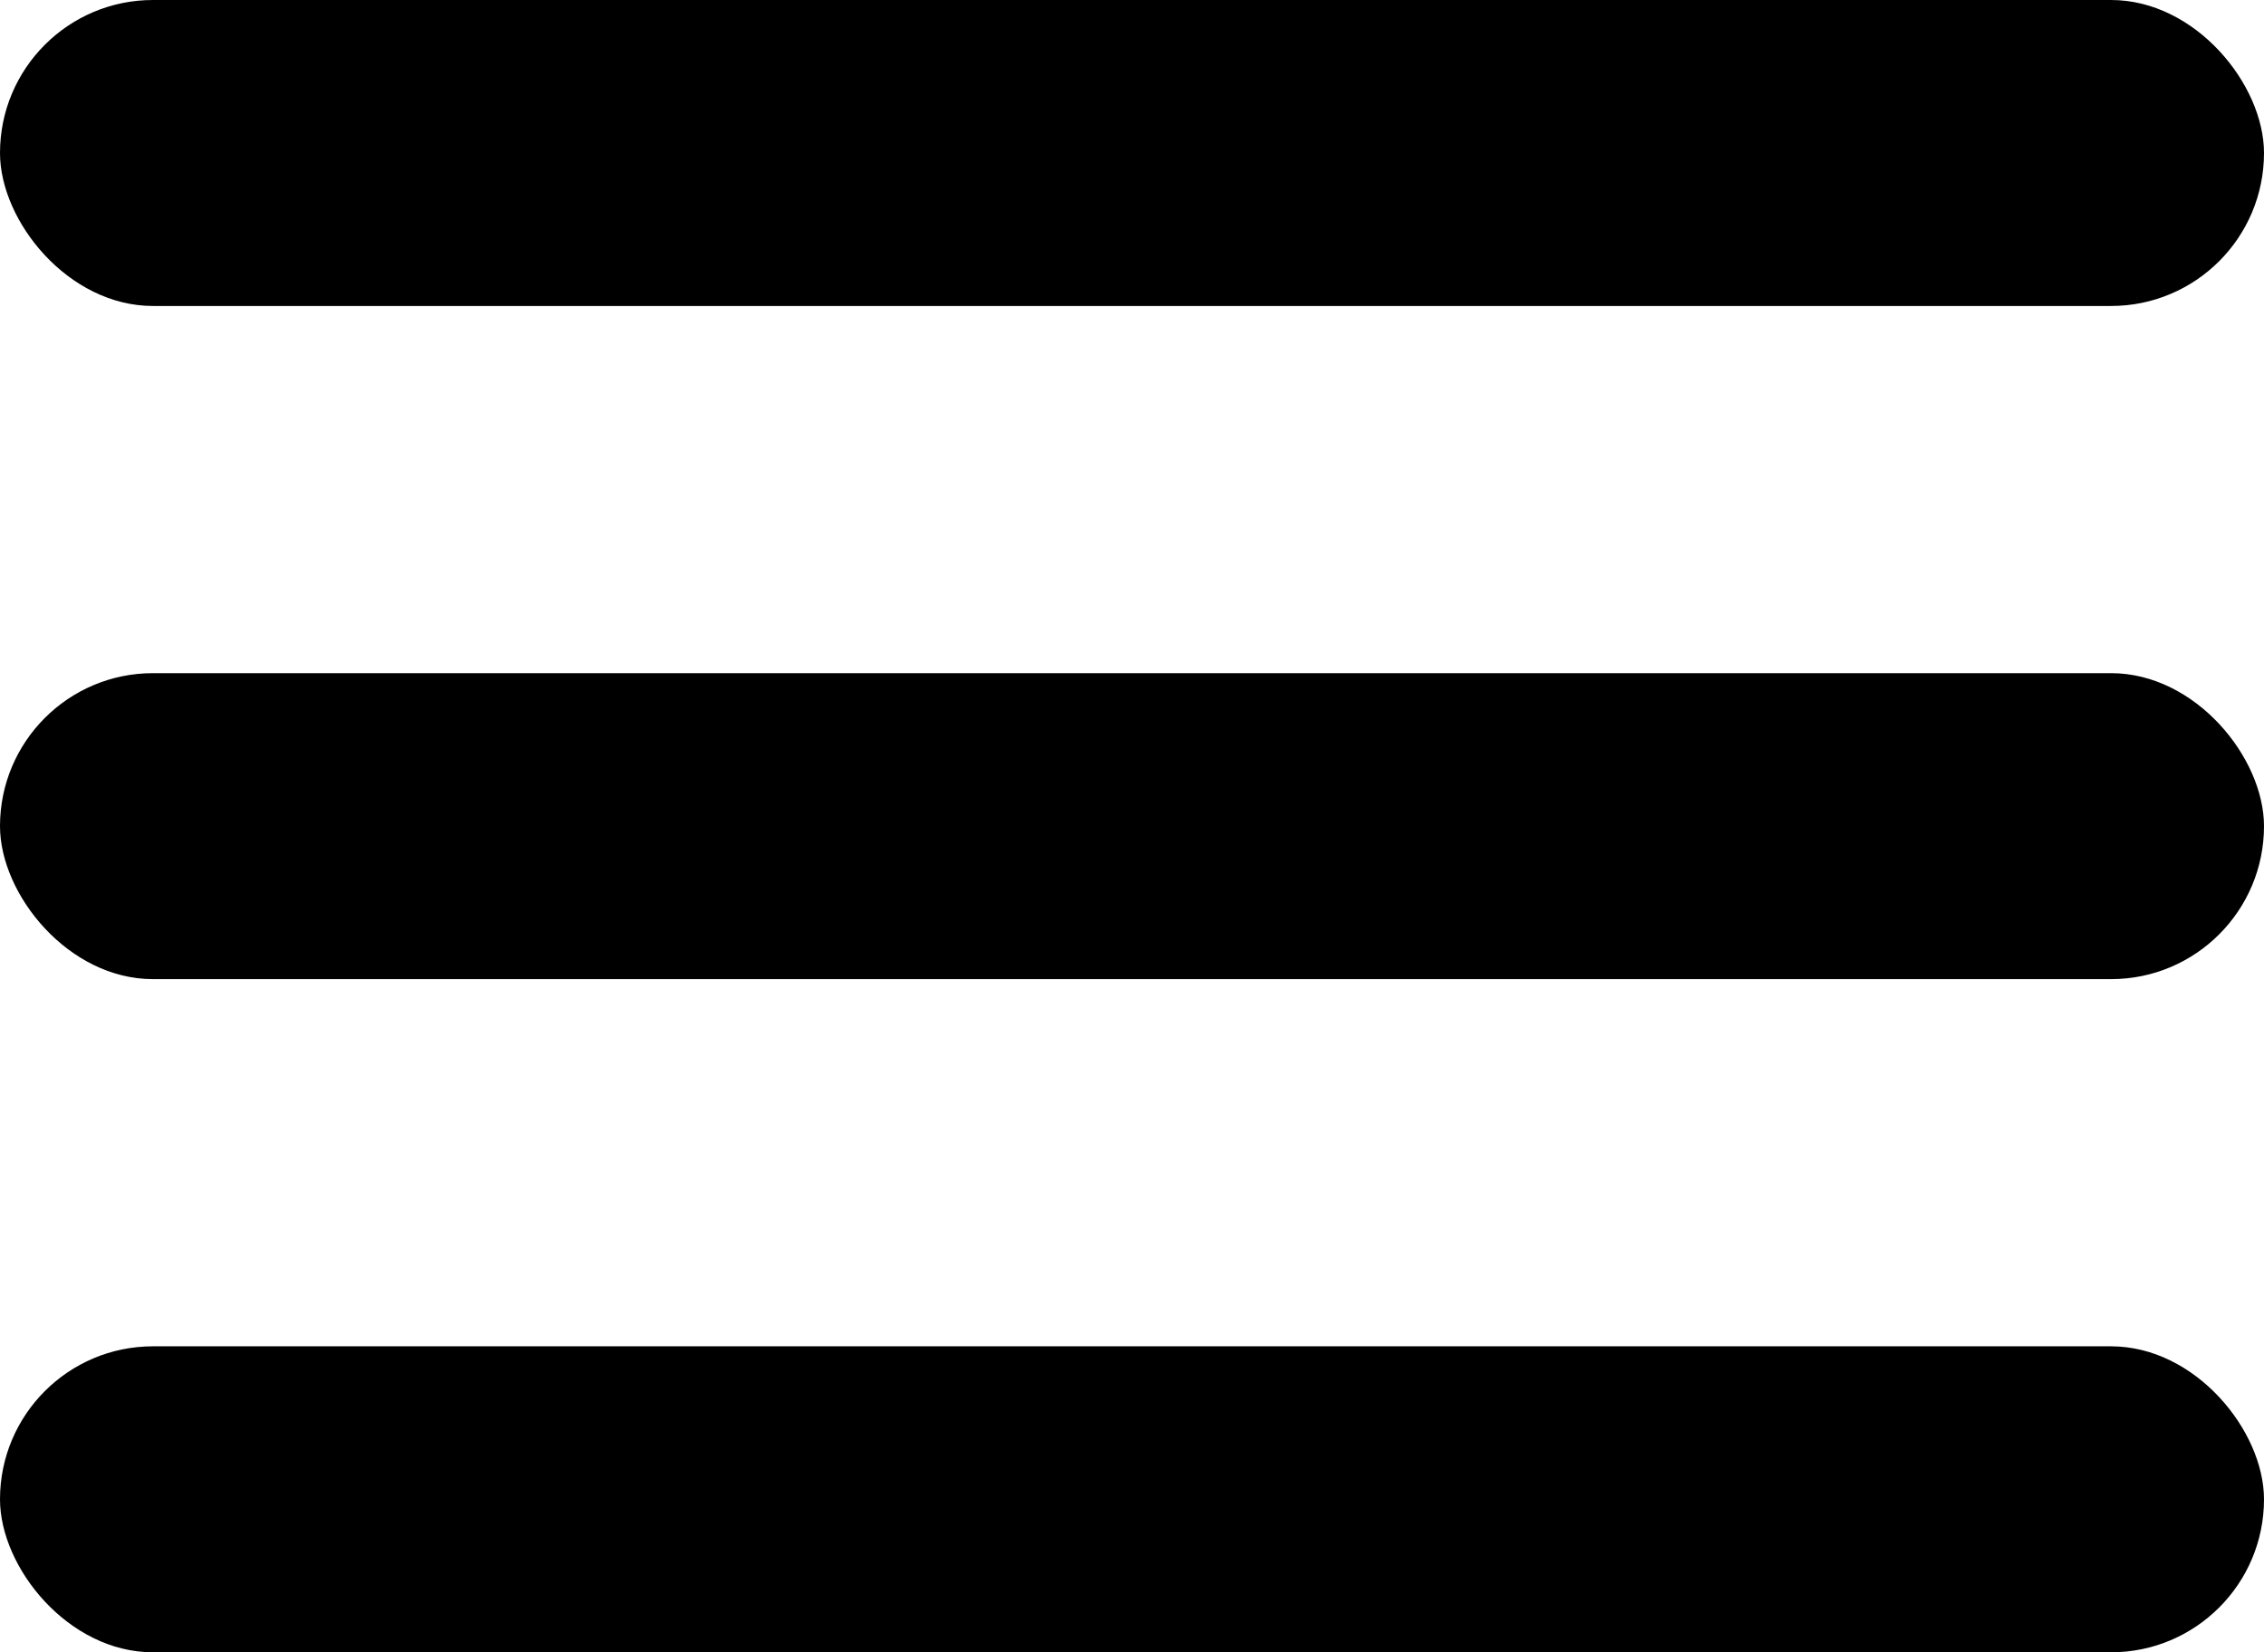 <svg xmlns="http://www.w3.org/2000/svg" width="37" height="27" viewBox="0 0 37 27">
  <g id="Grupo_1843" data-name="Grupo 1843" transform="translate(0 -0.264)">
    <rect id="Rectángulo_1132" data-name="Rectángulo 1132" width="37" height="5" rx="2.5" transform="translate(0 0.264)" fill="#000000"/>
    <rect id="Rectángulo_1137" data-name="Rectángulo 1137" width="37" height="5" rx="2.5" transform="translate(0 11.264)" fill="#000000"/>
    <rect id="Rectángulo_1138" data-name="Rectángulo 1138" width="37" height="5" rx="2.5" transform="translate(0 22.264)" fill="#000000"/>
  </g>
</svg>
